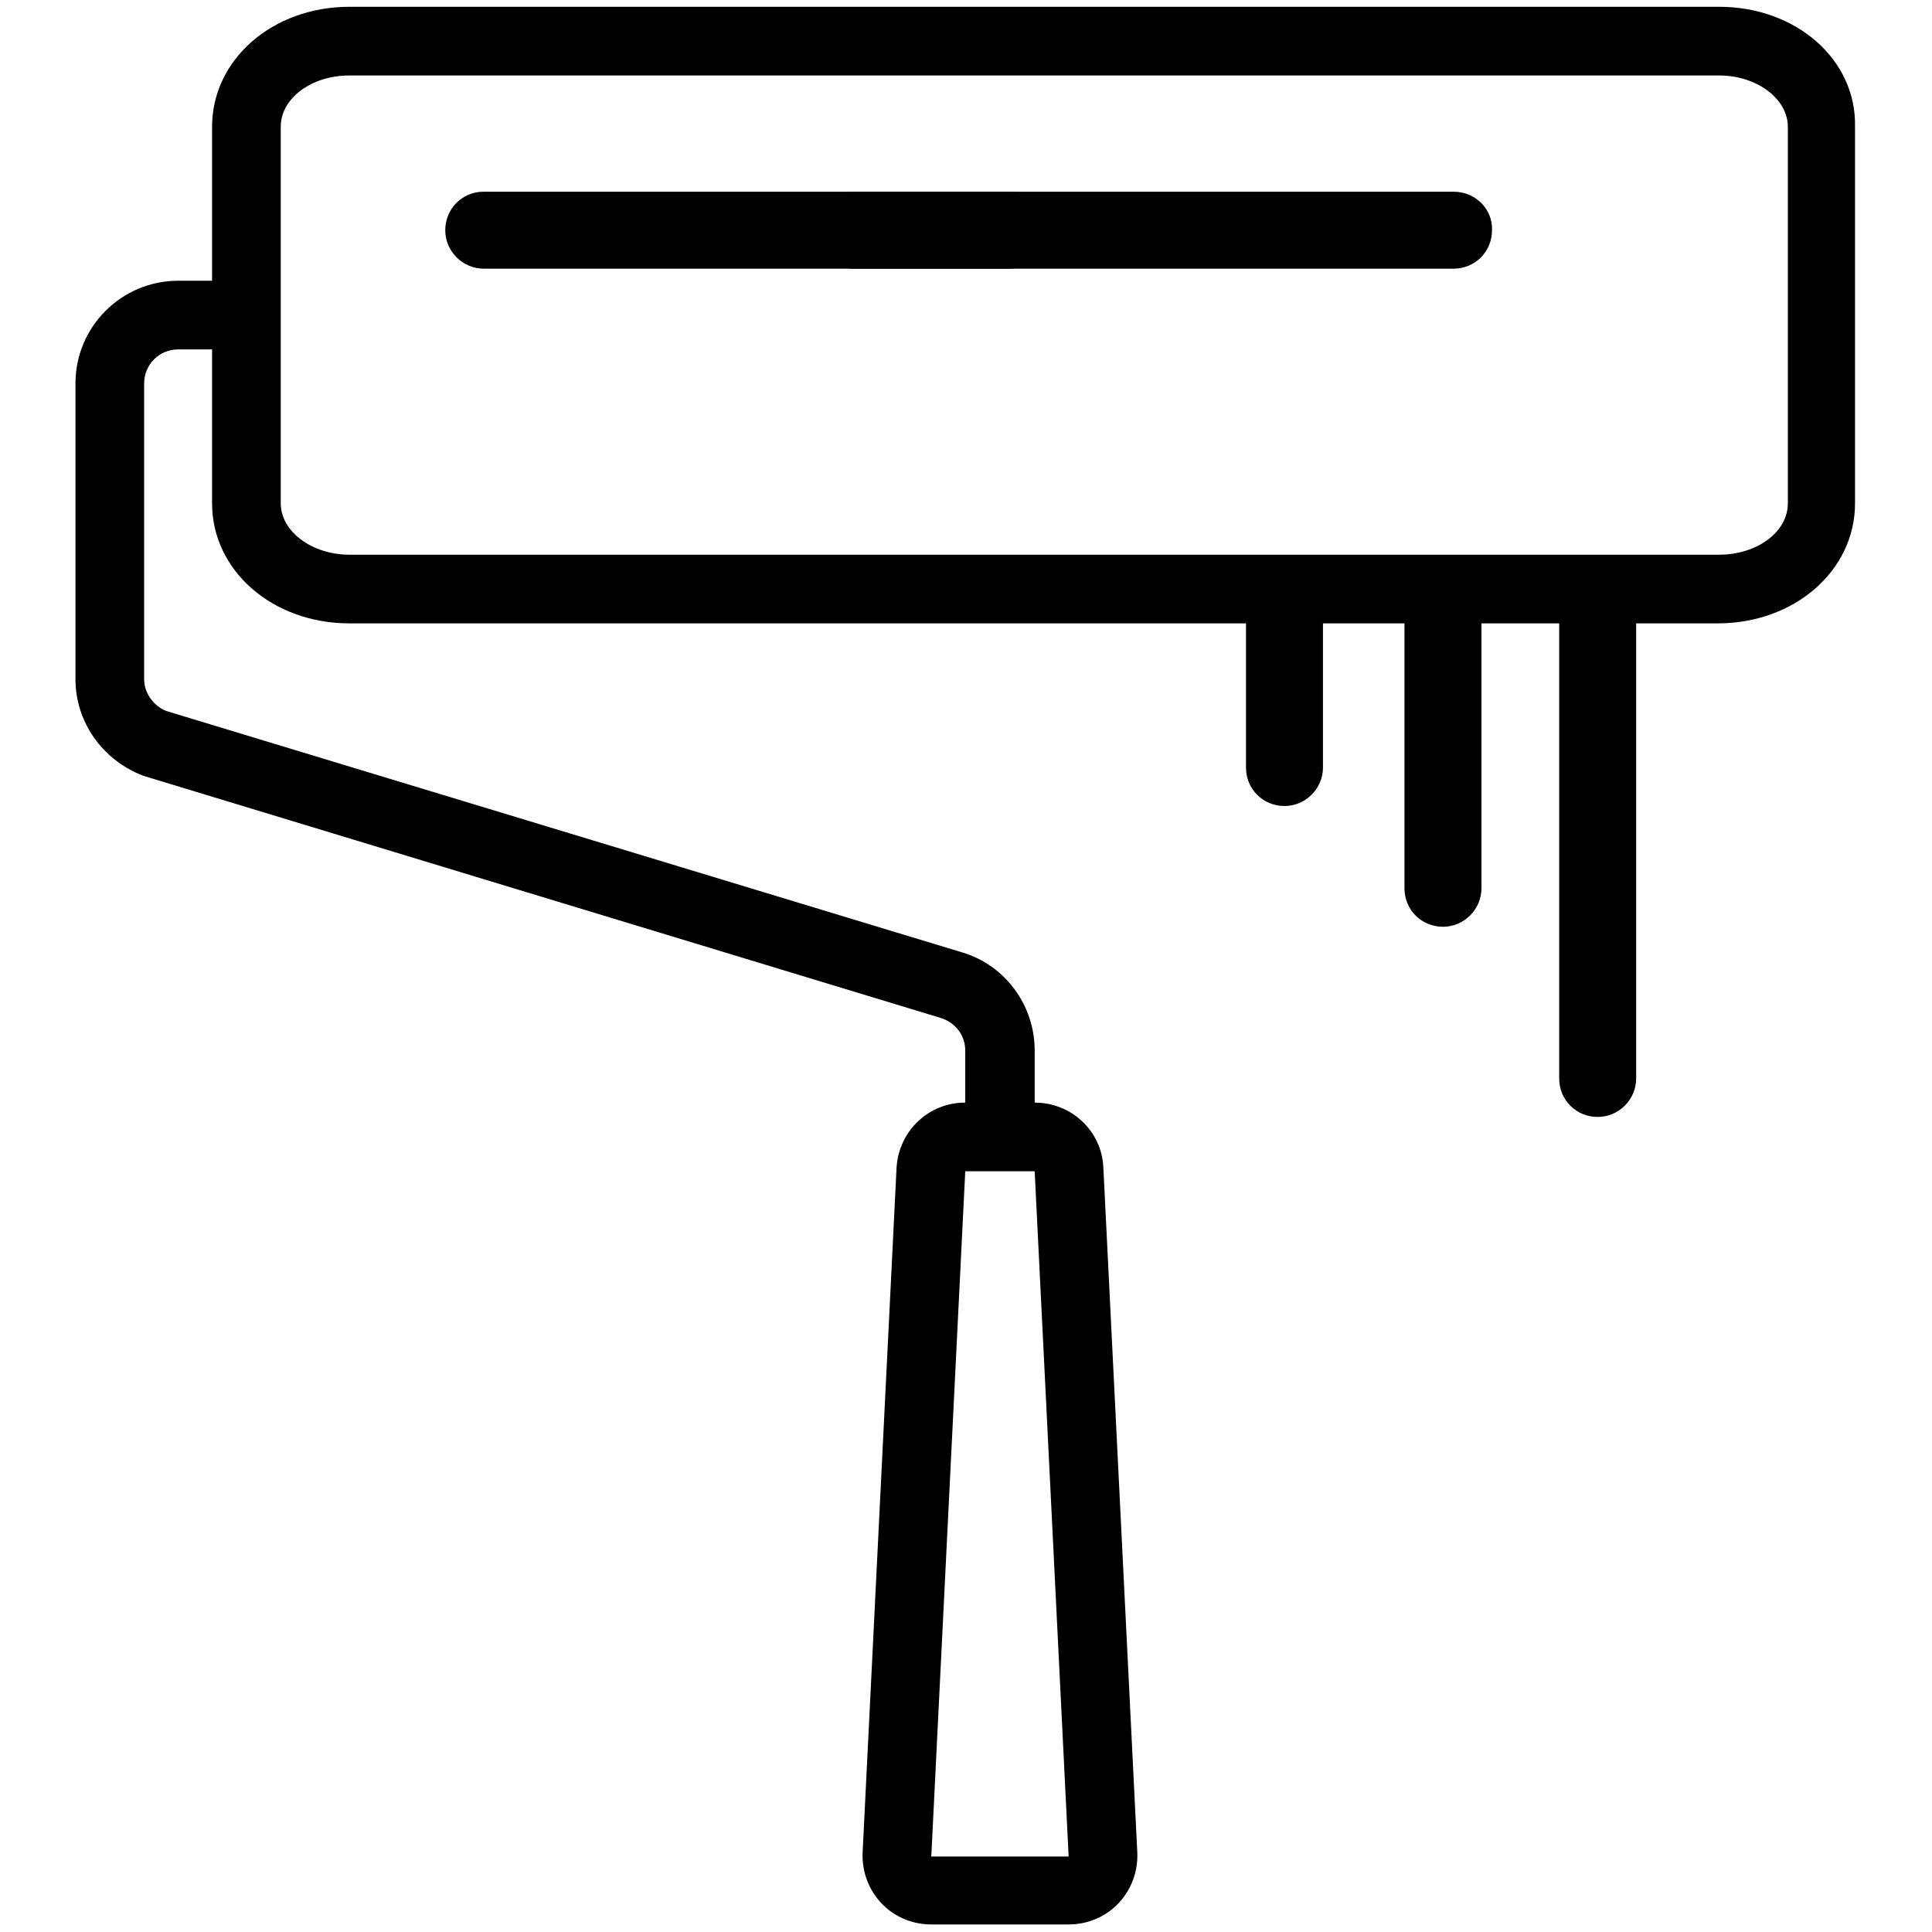 <?xml version="1.0" encoding="utf-8"?>
<!-- Svg Vector Icons : http://www.onlinewebfonts.com/icon -->
<!DOCTYPE svg PUBLIC "-//W3C//DTD SVG 1.1//EN" "http://www.w3.org/Graphics/SVG/1.1/DTD/svg11.dtd">
<svg version="1.1" xmlns="http://www.w3.org/2000/svg" xmlns:xlink="http://www.w3.org/1999/xlink" x="0px" y="0px" viewBox="0 0 256 256" enable-background="new 0 0 256 256" xml:space="preserve">
<g><g><path fill="#000000" d="M227.8,0.9H46.3c-10.2,0-18.2,7-18.2,15.9v20.4h-4.5c-7.5,0-13.6,6.1-13.6,13.6V90c0,5.6,3.5,10.7,9,12.8l105.7,32.1c1.9,0.6,3.2,2.3,3.2,4.3v6.9c-4.9,0-8.8,3.8-9.1,8.6l-4.5,90.8c-0.1,2.5,0.8,4.9,2.5,6.7c1.7,1.8,4.1,2.8,6.6,2.8h18.2c2.5,0,4.9-1,6.6-2.8c1.7-1.8,2.6-4.2,2.5-6.7l-4.5-90.8c-0.2-4.8-4.2-8.6-9.1-8.6v-6.9c0-6-3.9-11.3-9.6-13L22,94.2c-1.7-0.7-2.9-2.4-2.9-4.2V50.8c0-2.5,2-4.5,4.5-4.5h4.5v20.4c0,8.9,8,15.9,18.2,15.9h118.8v19.1c0,2.9,2.3,5.1,5.1,5.1c2.8,0,5.1-2.3,5.1-5.1V82.6h10.8v35.1c0,2.9,2.3,5.1,5.1,5.1c2.8,0,5.1-2.3,5.1-5.1V82.6h10.3v60.3c0,2.9,2.3,5.1,5.1,5.1c2.8,0,5.1-2.3,5.1-5.1V82.6h10.8c10.2,0,18.2-7,18.2-15.9V16.8C246,7.9,238,0.9,227.8,0.9L227.8,0.9z M137.1,155.2l4.5,90.8h-18.2l4.5-90.8H137.1L137.1,155.2z M236.9,66.7c0,3.8-4.1,6.8-9.1,6.8H46.3c-5,0-9.1-3.1-9.1-6.8V16.8c0-3.8,4.1-6.8,9.1-6.8h181.5c5,0,9.1,3.1,9.1,6.8V66.7L236.9,66.7z"/><path fill="#000000" d="M192.6,25.4H64.1c-2.9,0-5.1,2.3-5.1,5.1c0,2.8,2.3,5.1,5.1,5.1h128.5c2.9,0,5.1-2.3,5.1-5.1C197.8,27.7,195.5,25.4,192.6,25.4"/><path fill="#000000" d="M133.7,25.4h-20.6c-2.8,0-5.1,2.3-5.1,5.1c0,2.8,2.3,5.1,5.1,5.1h20.6c2.8,0,5.1-2.3,5.1-5.1C138.8,27.7,136.5,25.4,133.7,25.4"/></g></g>
</svg>